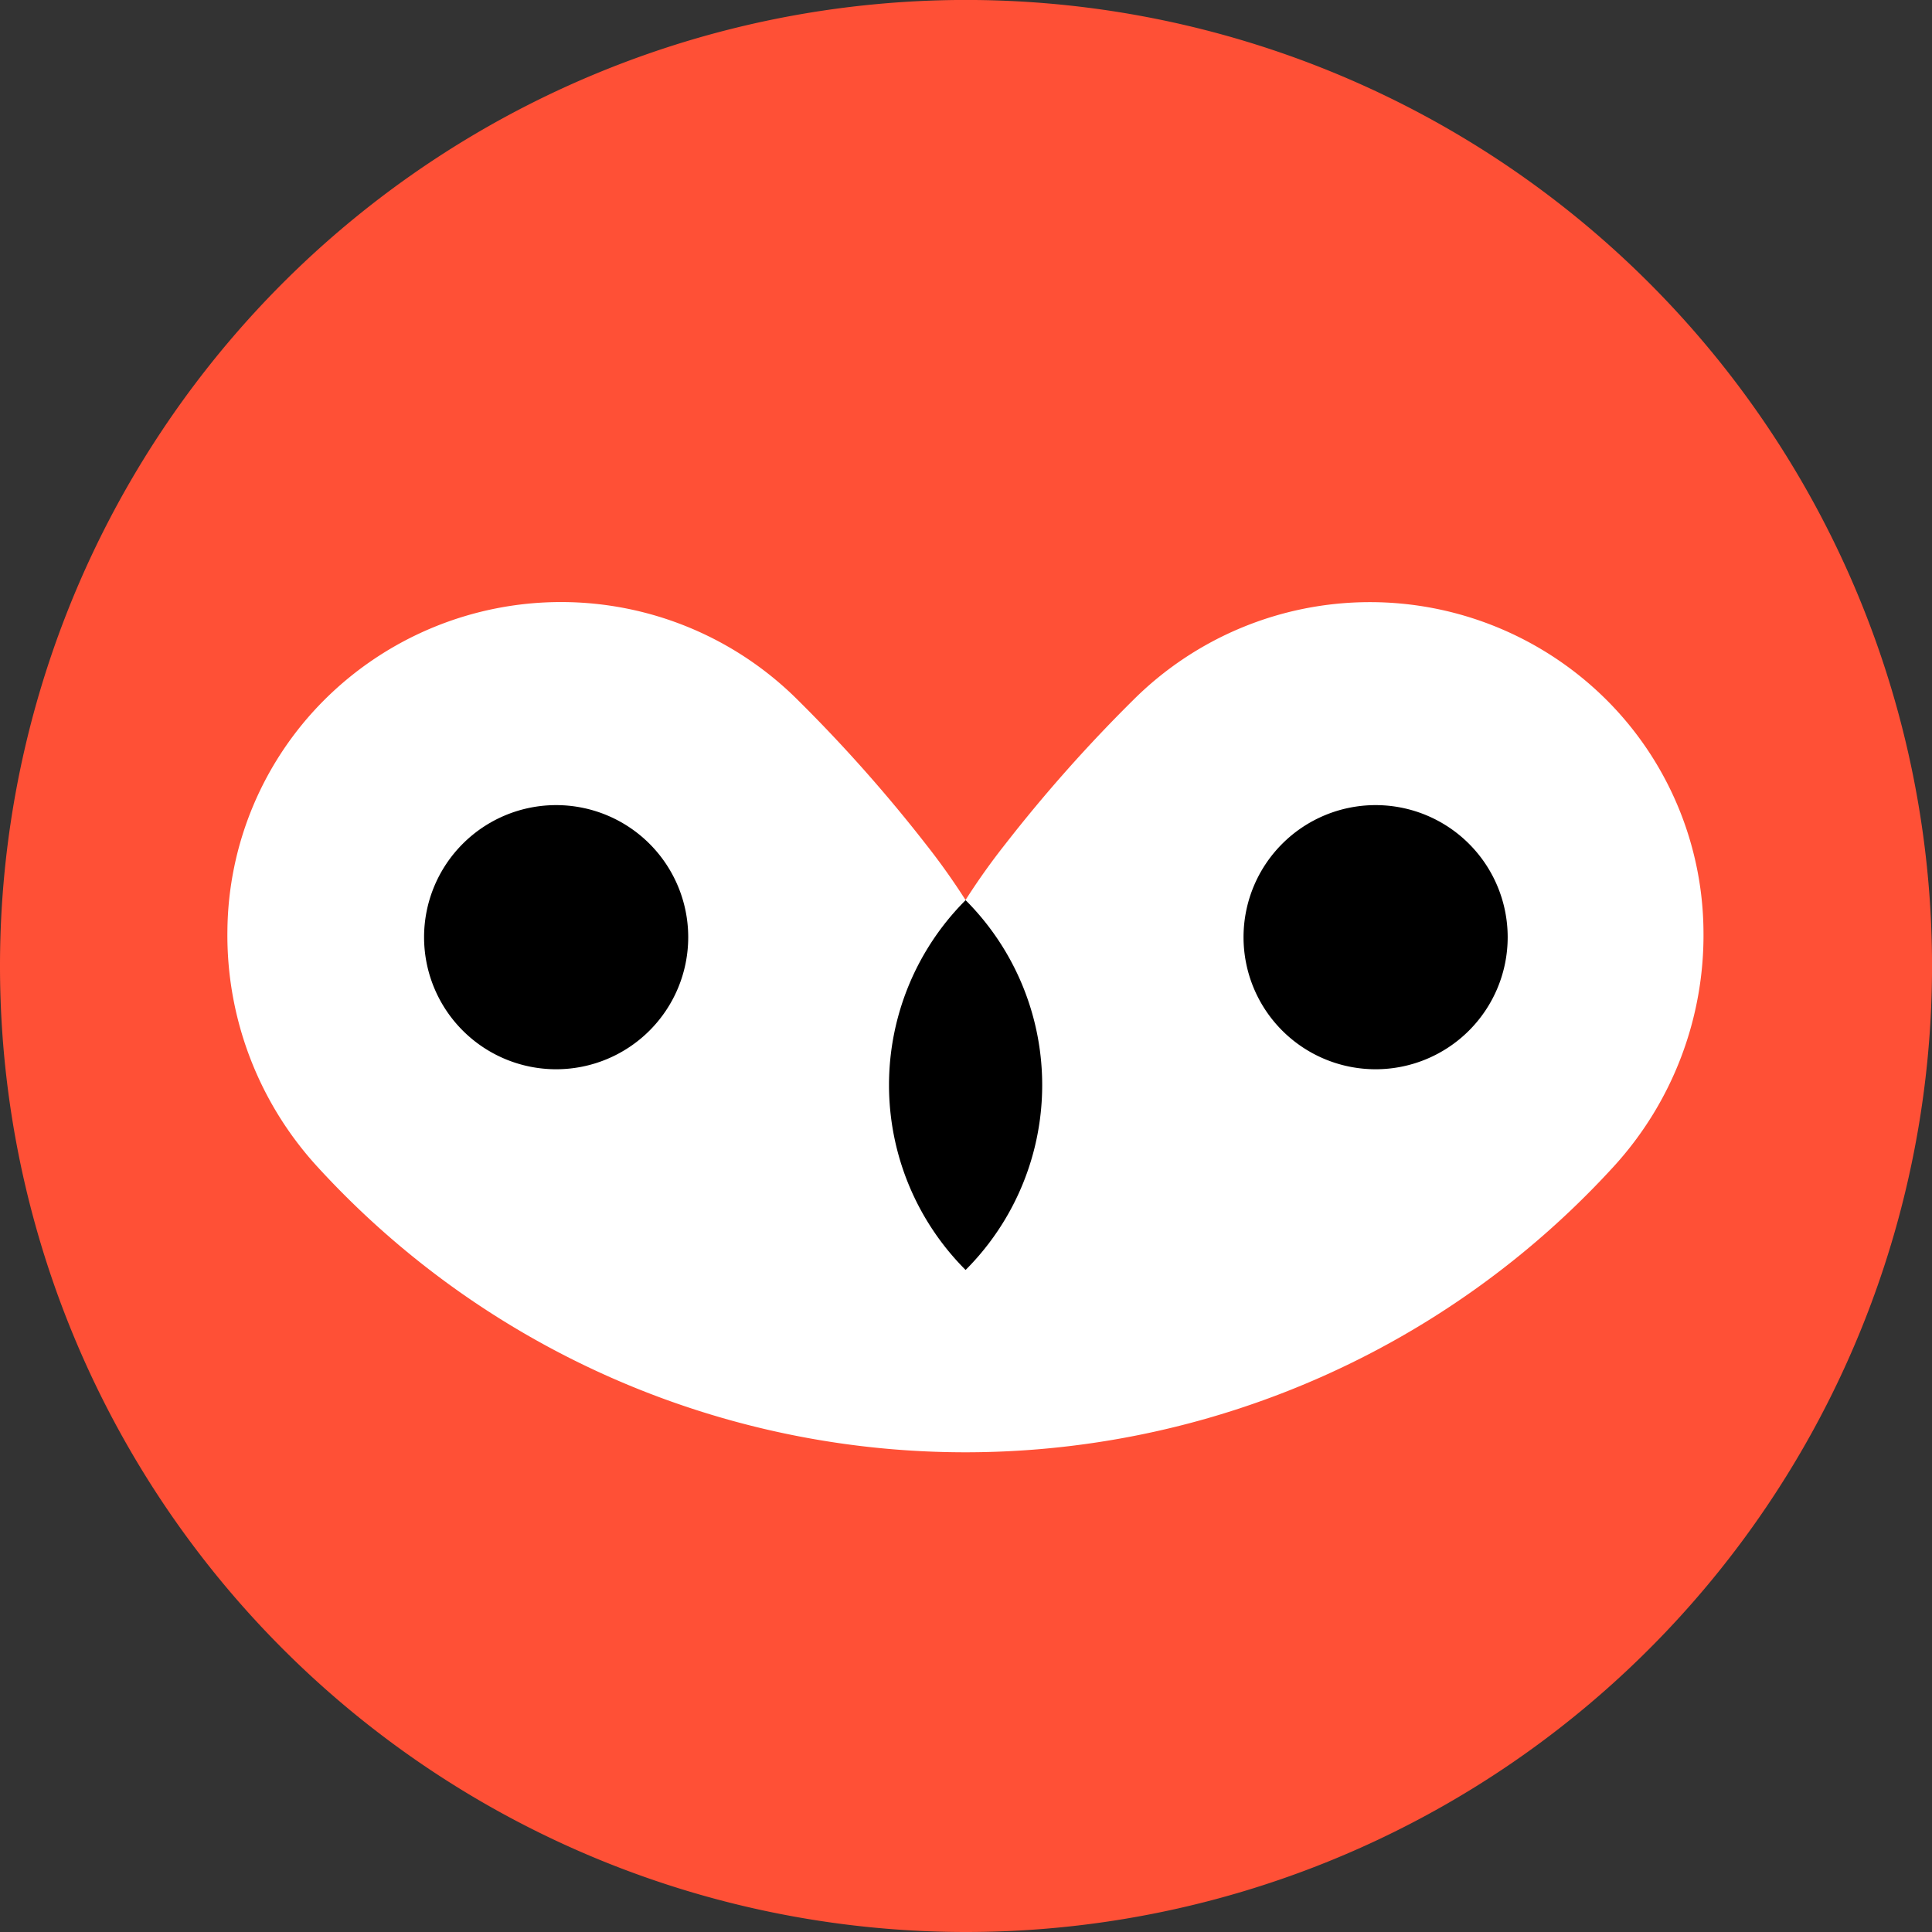 <svg id="Group_105416" data-name="Group 105416" xmlns="http://www.w3.org/2000/svg" xmlns:xlink="http://www.w3.org/1999/xlink" width="55.485" height="55.485" viewBox="0 0 55.485 55.485">
  <rect x="0" y="0" width="55.485" height="55.485" fill="#333333" stroke="none"/>
  <defs>
    <clipPath id="clip-path">
      <rect id="Rectangle_44753" data-name="Rectangle 44753" width="55.485" height="55.485" fill="none"/>
    </clipPath>
  </defs>
  <g id="Group_105415" data-name="Group 105415" clip-path="url(#clip-path)">
    <path id="Path_78845" data-name="Path 78845" d="M27.743,55.485A27.743,27.743,0,1,0,0,27.743,27.743,27.743,0,0,0,27.743,55.485" fill="#ff5036"/>
    <path id="Path_78846" data-name="Path 78846" d="M42.4,64.661a19.607,19.607,0,0,0-1.137-1.6,43.215,43.215,0,0,0-3.674-4.14,9.625,9.625,0,0,0-13.6-.017,9.488,9.488,0,0,0-2.79,6.639,9.841,9.841,0,0,0,2.578,6.767,25.22,25.22,0,0,0,37.235,0,9.841,9.841,0,0,0,2.578-6.767,9.489,9.489,0,0,0-2.79-6.639,9.625,9.625,0,0,0-13.595.017,43.2,43.2,0,0,0-3.674,4.14,19.609,19.609,0,0,0-1.137,1.6" transform="translate(-14.668 -38.809)" fill="#fff"/>
    <path id="Path_78847" data-name="Path 78847" d="M39.514,78.815a3.793,3.793,0,1,0,3.793-3.793,3.793,3.793,0,0,0-3.793,3.793" transform="translate(-27.335 -51.9)"/>
    <path id="Path_78848" data-name="Path 78848" d="M85.039,83.88a7.509,7.509,0,0,0,0,10.62,7.509,7.509,0,0,0,0-10.62" transform="translate(-57.308 -58.028)"/>
    <path id="Path_78849" data-name="Path 78849" d="M123.459,78.815a3.793,3.793,0,1,1-3.793-3.793,3.793,3.793,0,0,1,3.793,3.793" transform="translate(-80.16 -51.9)"/>
  </g>
</svg>
